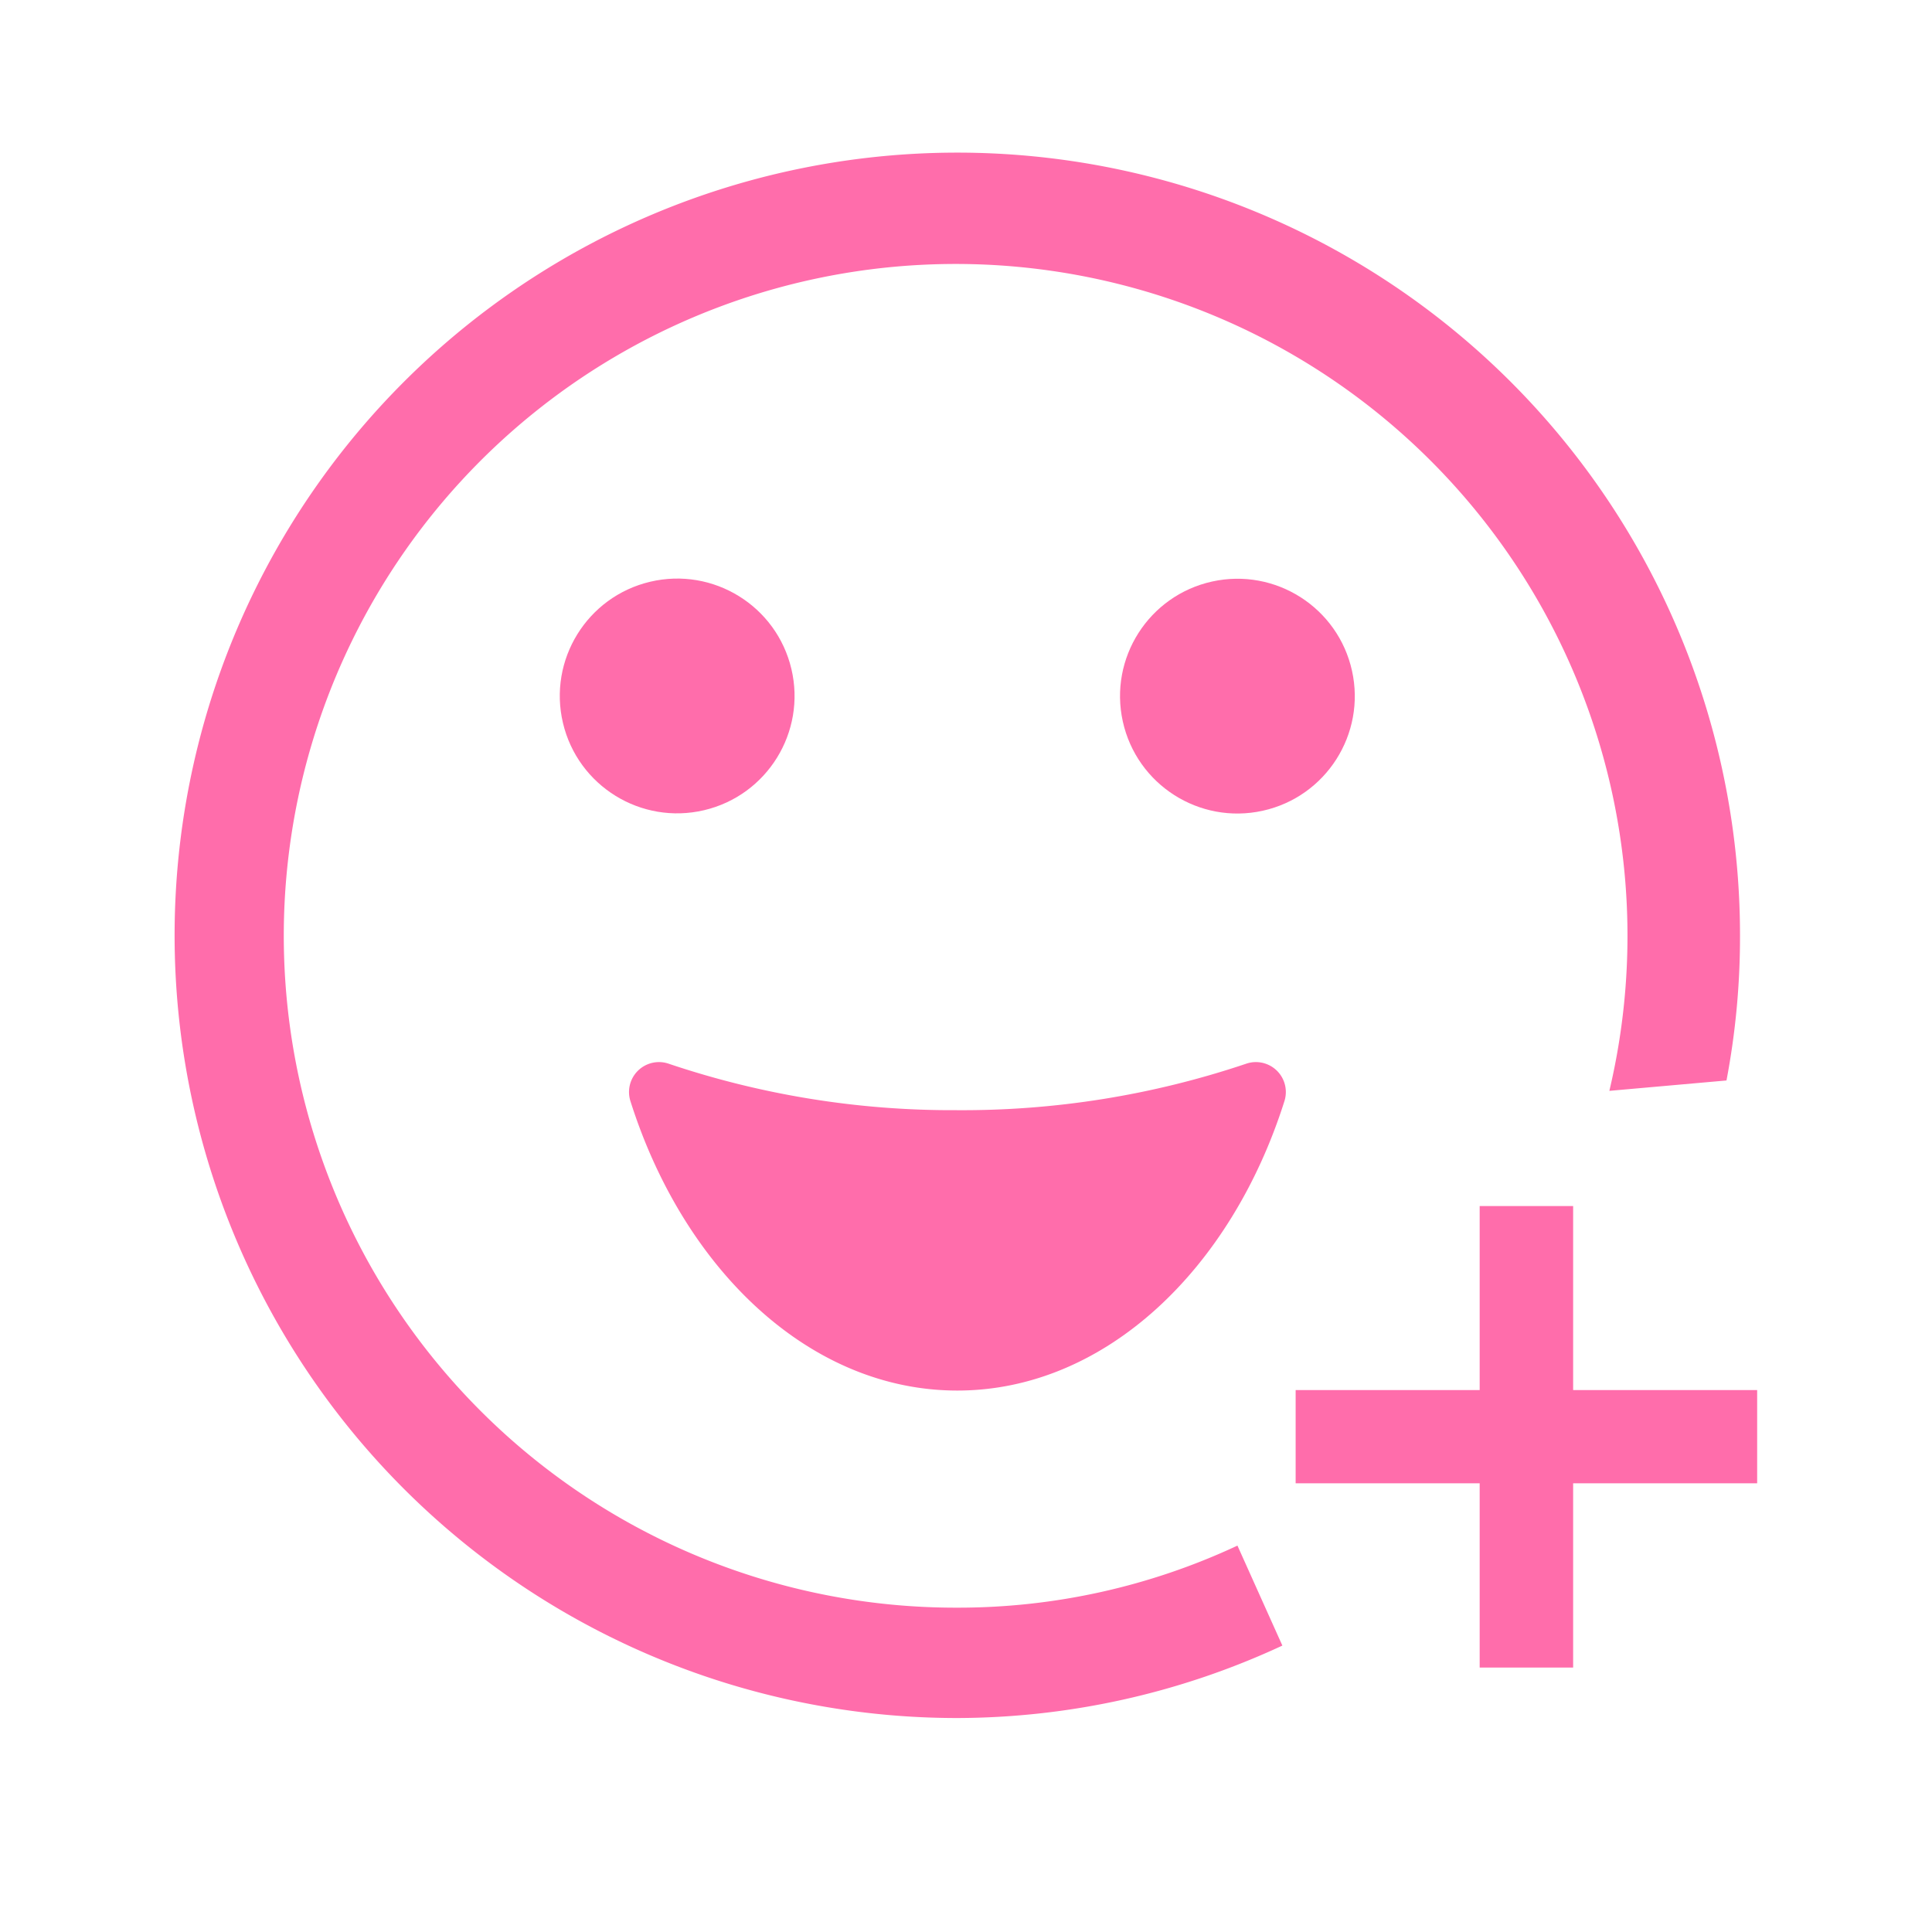 <svg xmlns="http://www.w3.org/2000/svg" width="80" height="80" viewBox="0 0 80 80"><defs><style>.cls-1{fill:#ff6dab}</style></defs><g id="Layer_1" data-name="Layer 1"><path class="cls-1" d="M51.59,44.05a36.78,36.78,0,0,1-12,1.92A36.72,36.72,0,0,1,27.7,44.05a1.24,1.24,0,0,0-1.6,1.53c2.21,7,7.44,12,13.54,12s11.34-5,13.55-12A1.24,1.24,0,0,0,51.59,44.05Z"/><circle class="cls-1" cx="28.04" cy="28.82" r="4.86" transform="rotate(-13.28 28.033 28.817)"/><circle class="cls-1" cx="51.24" cy="28.82" r="4.86" transform="rotate(-12.45 51.265 28.83)"/><path class="cls-1" d="M71.49,44.74a31.8,31.8,0,0,0,.56-6,32.41,32.41,0,1,0-32.41,32.4,32.08,32.08,0,0,0,13.46-3L51.24,64a27.29,27.29,0,0,1-11.6,2.57,27.82,27.82,0,1,1,27-21.4"/><path class="cls-1" d="M72.76 57.56L65.14 57.56 65.14 49.94 61.27 49.94 61.27 57.56 53.65 57.56 53.65 61.42 61.27 61.42 61.27 69.05 65.14 69.05 65.14 61.42 72.76 61.42 72.76 57.56z"/></g></svg>